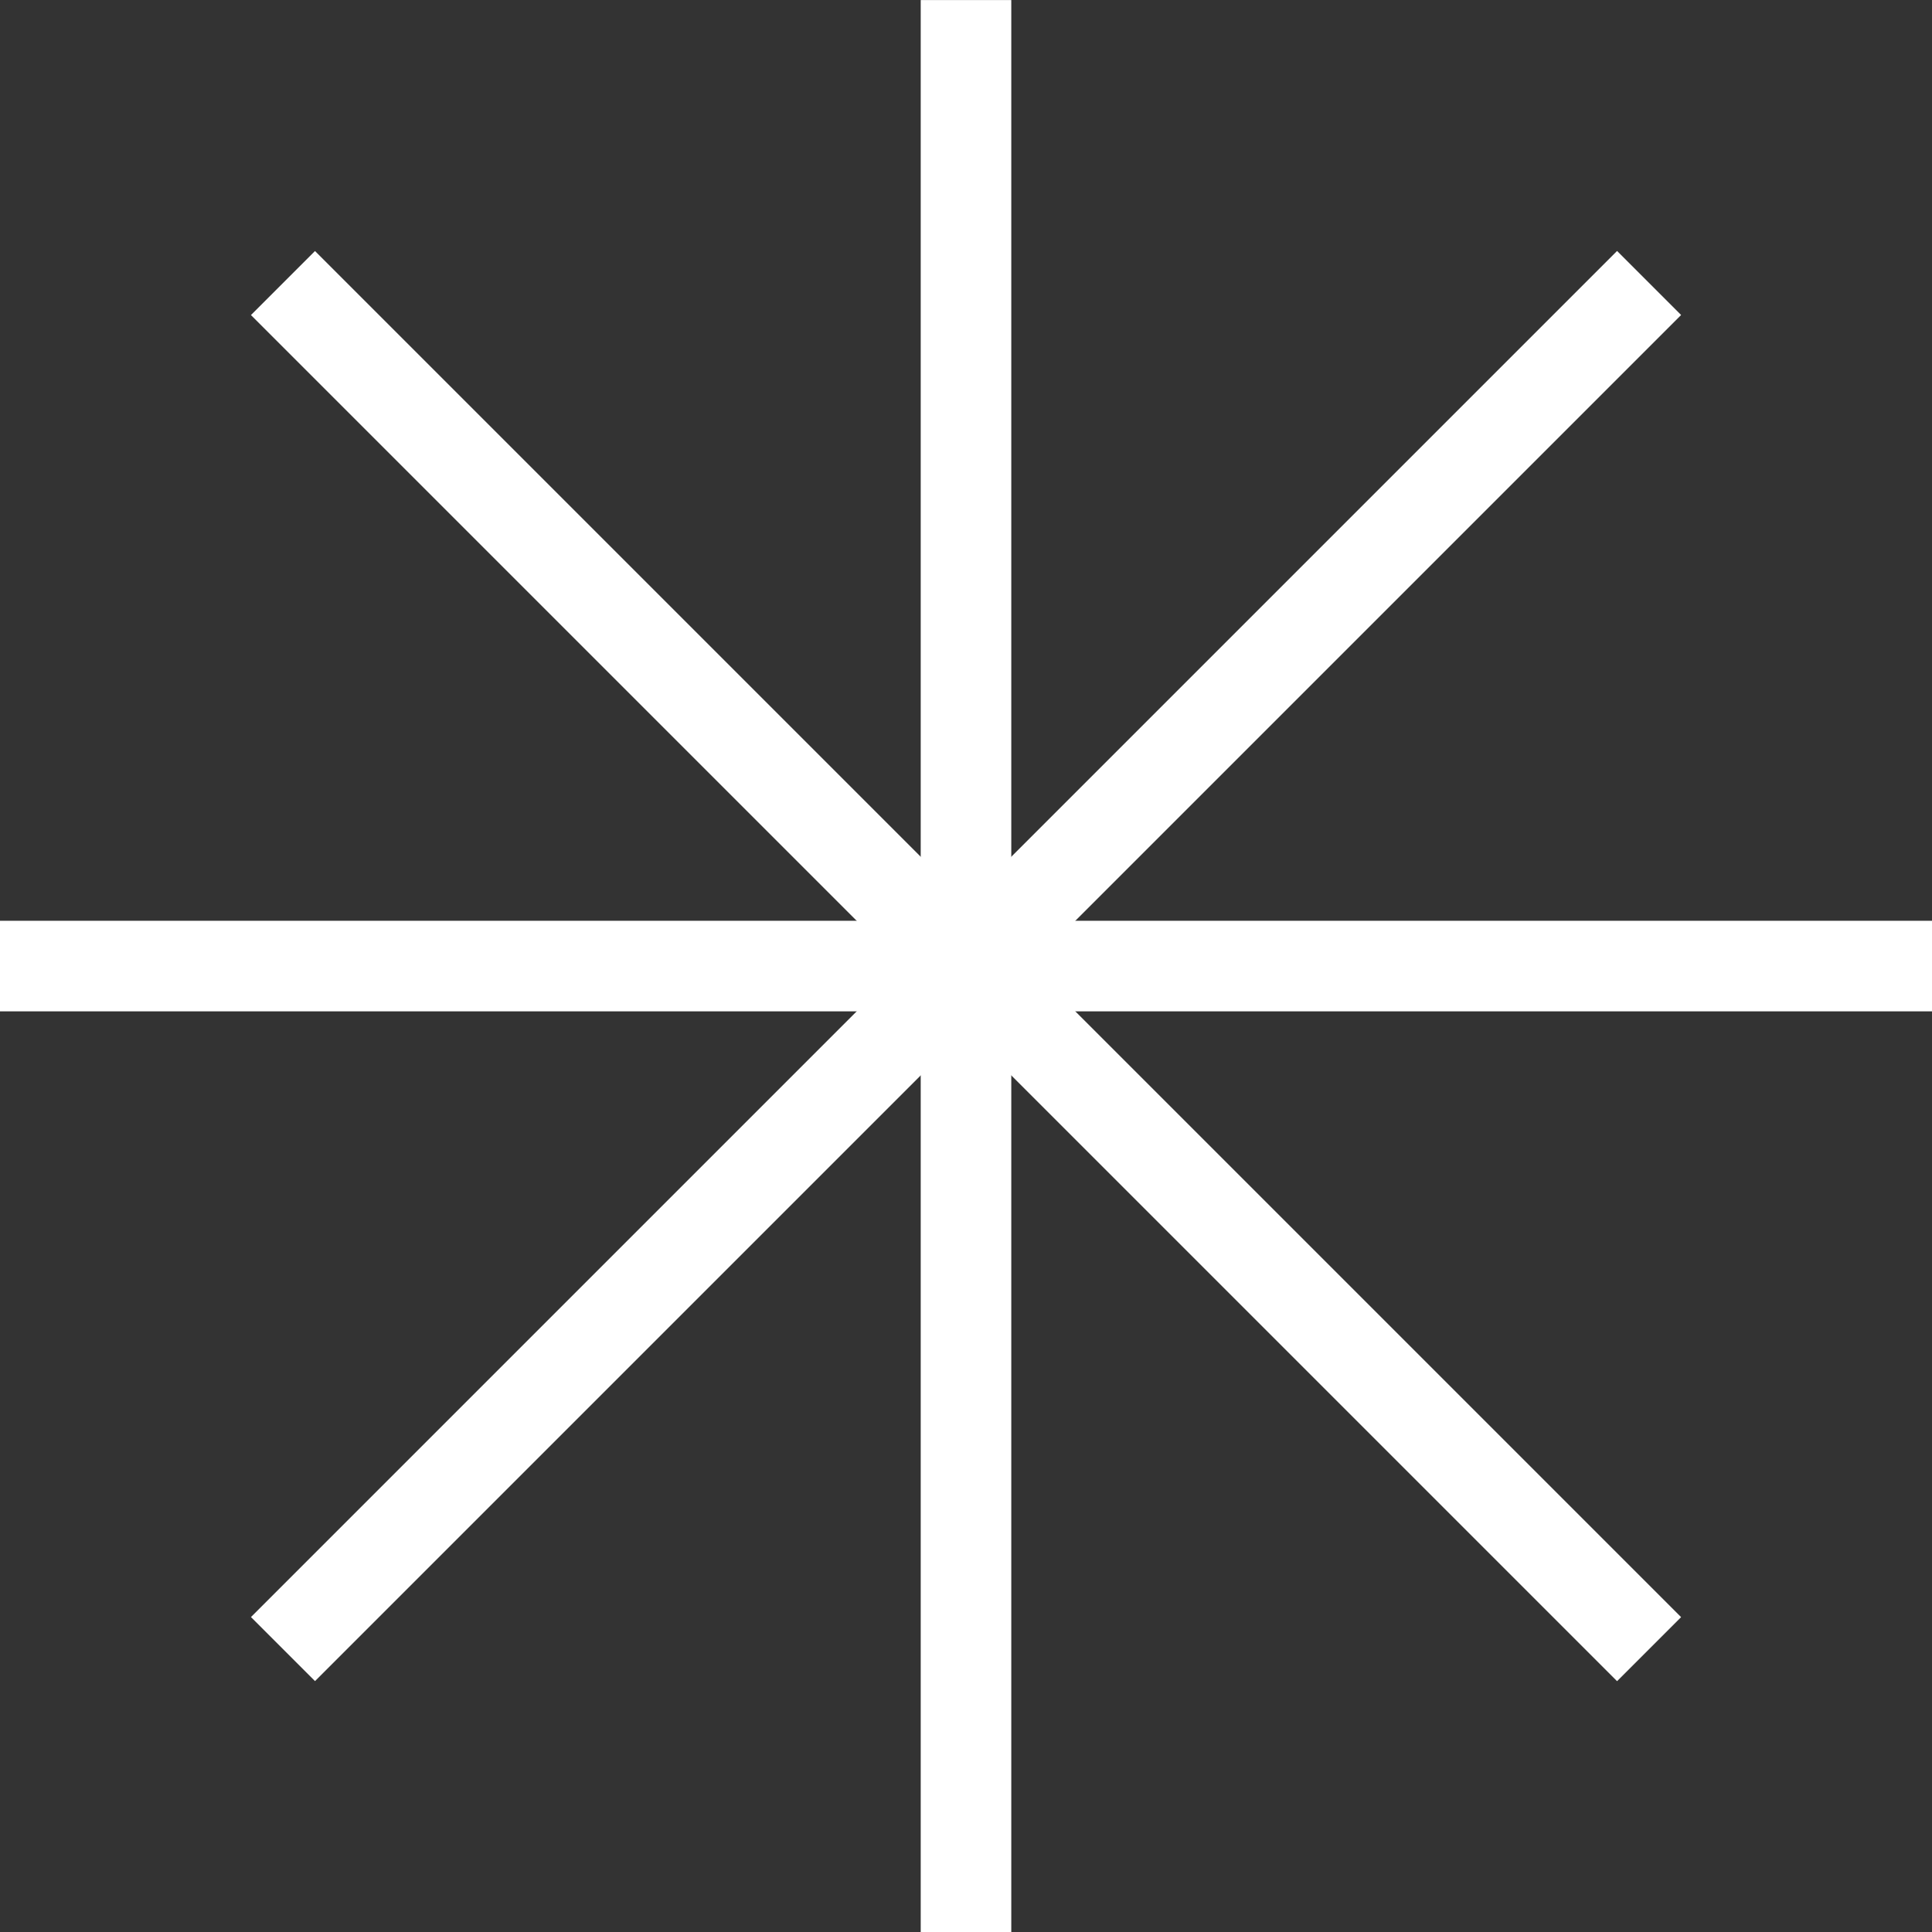 <svg width="32" height="32" viewBox="0 0 32 32" fill="none" xmlns="http://www.w3.org/2000/svg">
<rect x="0" y="0" width="32" height="32" fill="#333333" stroke="none"/>
<path d="M16 0.001V32.001" stroke="white" stroke-width="1.5"/>
<path d="M32 16.001L-8.05408e-06 16.001" stroke="white" stroke-width="1.5"/>
<path d="M27.314 4.687L4.687 27.314" stroke="white" stroke-width="1.5"/>
<path d="M27.314 27.315L4.687 4.688" stroke="white" stroke-width="1.5"/>
</svg>
